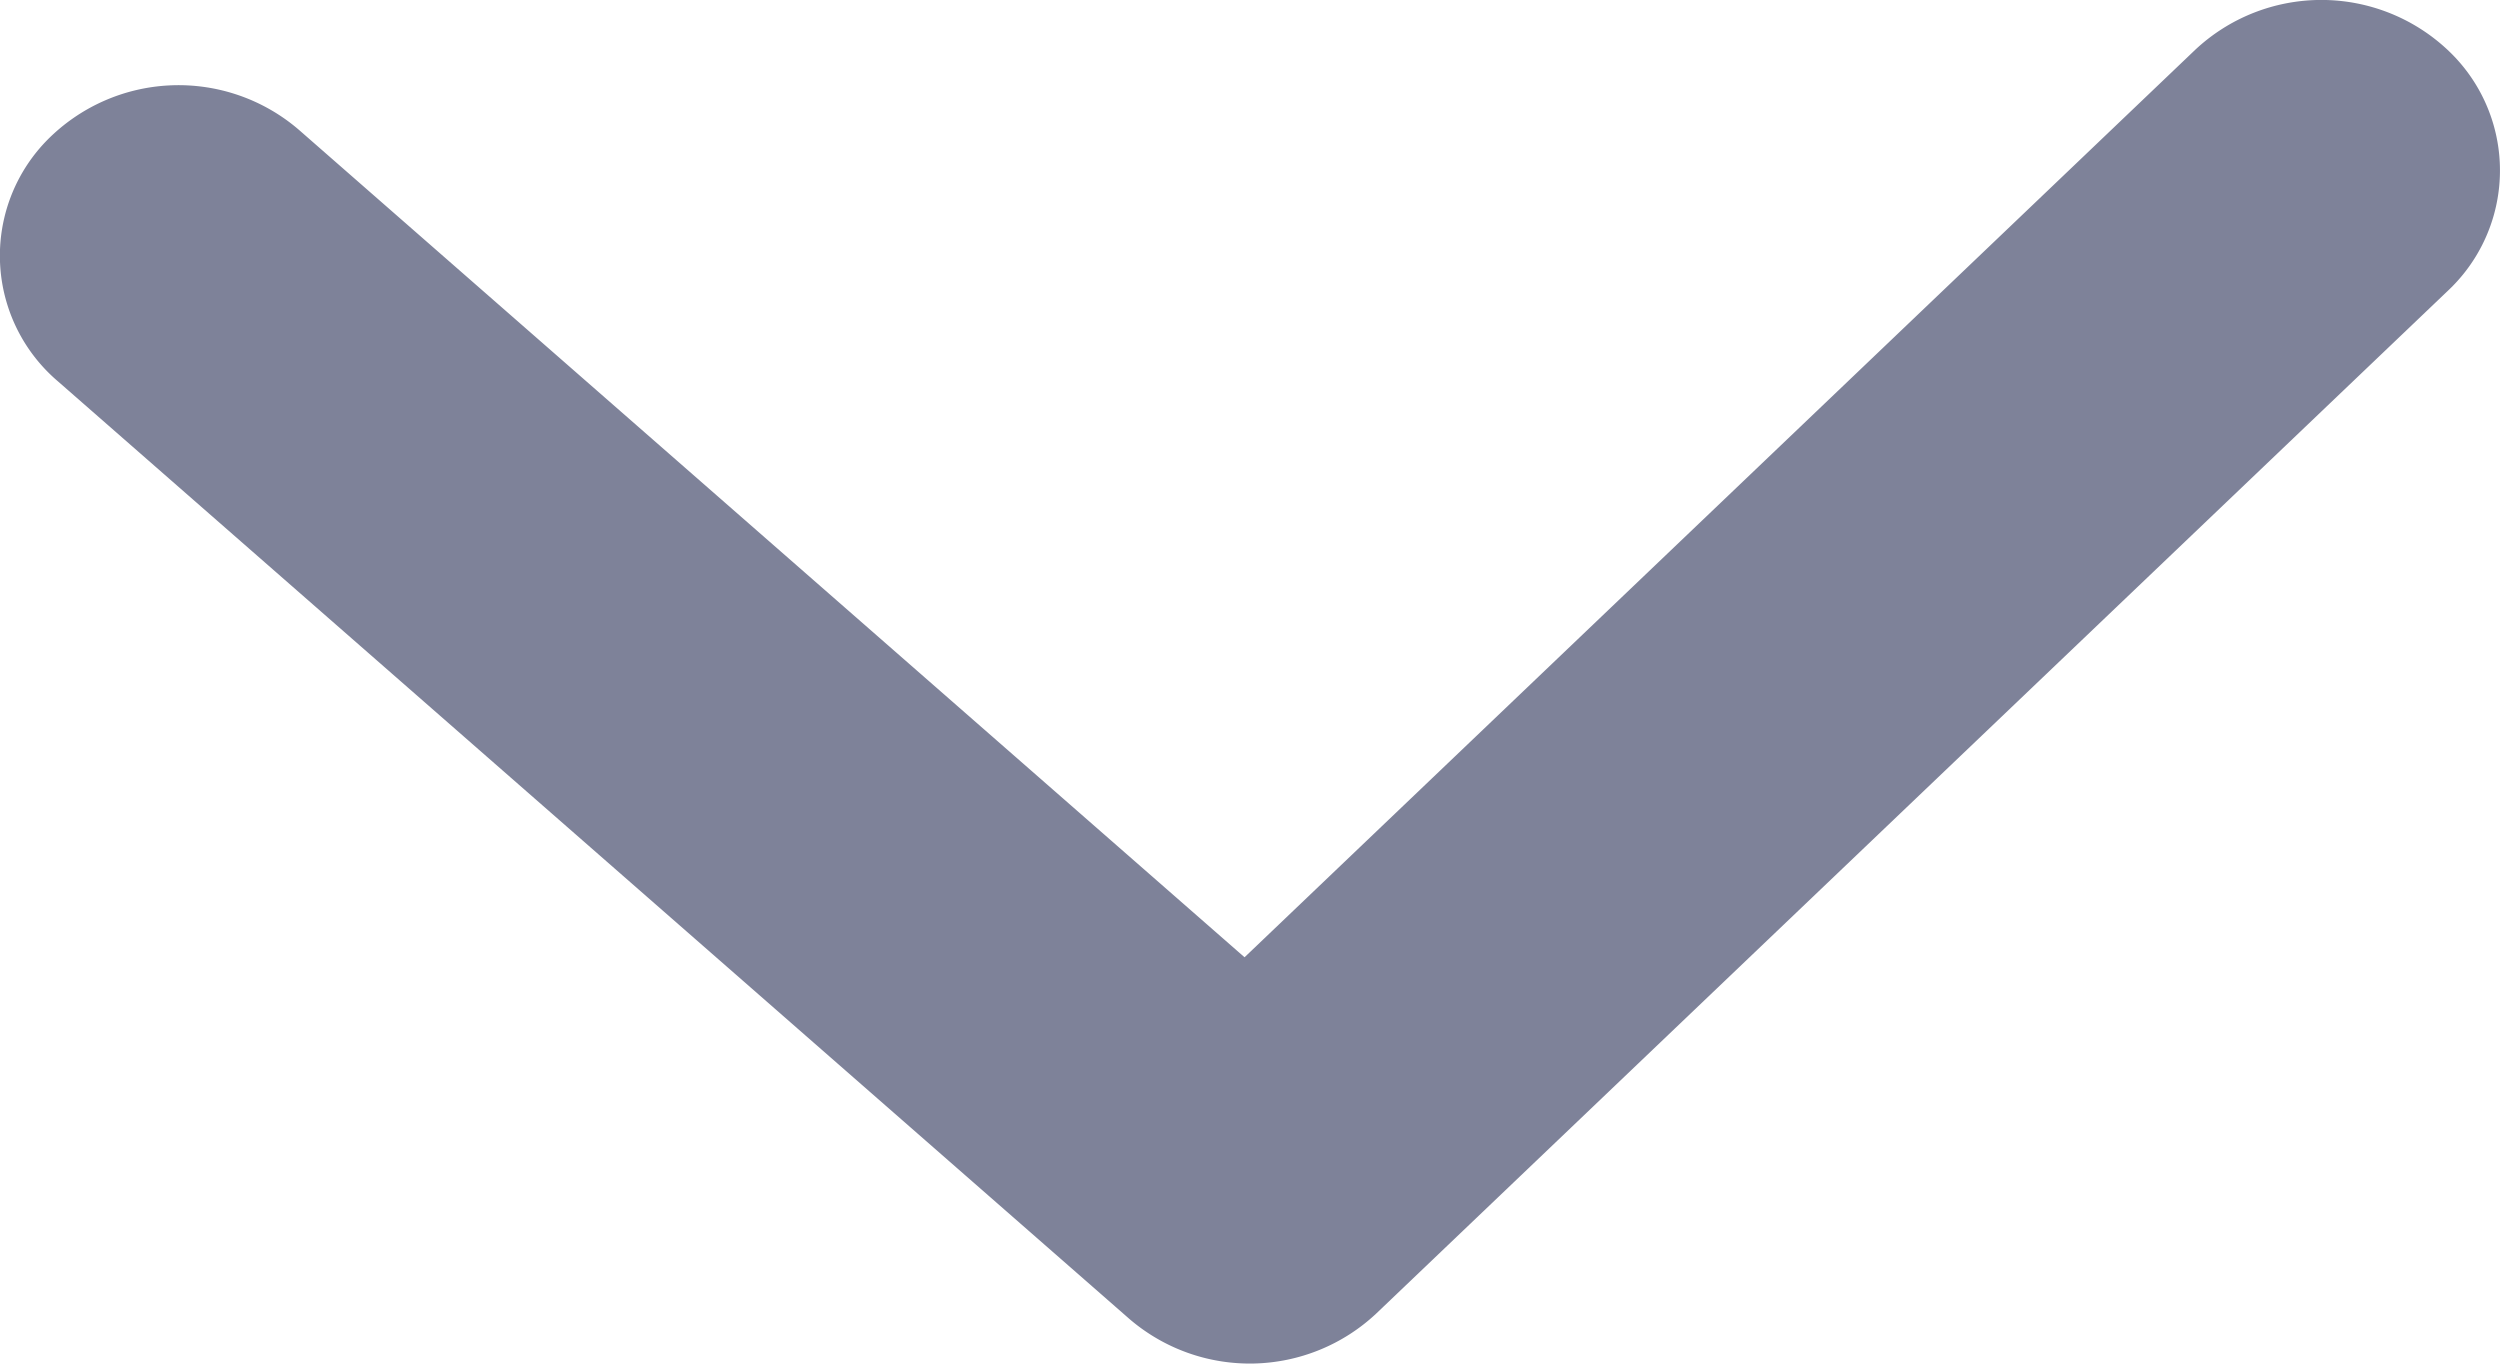 <svg width="11" height="6" fill="none" xmlns="http://www.w3.org/2000/svg"><path d="M9.658.22a.812.812 0 011.112 0 .726.726 0 010 1.06l-4.715 4.5a.813.813 0 01-1.086.023L.255 1.678A.726.726 0 01.206.618a.812.812 0 011.11-.046l4.16 3.64L9.658.22z" fill="#7E8299"/></svg>